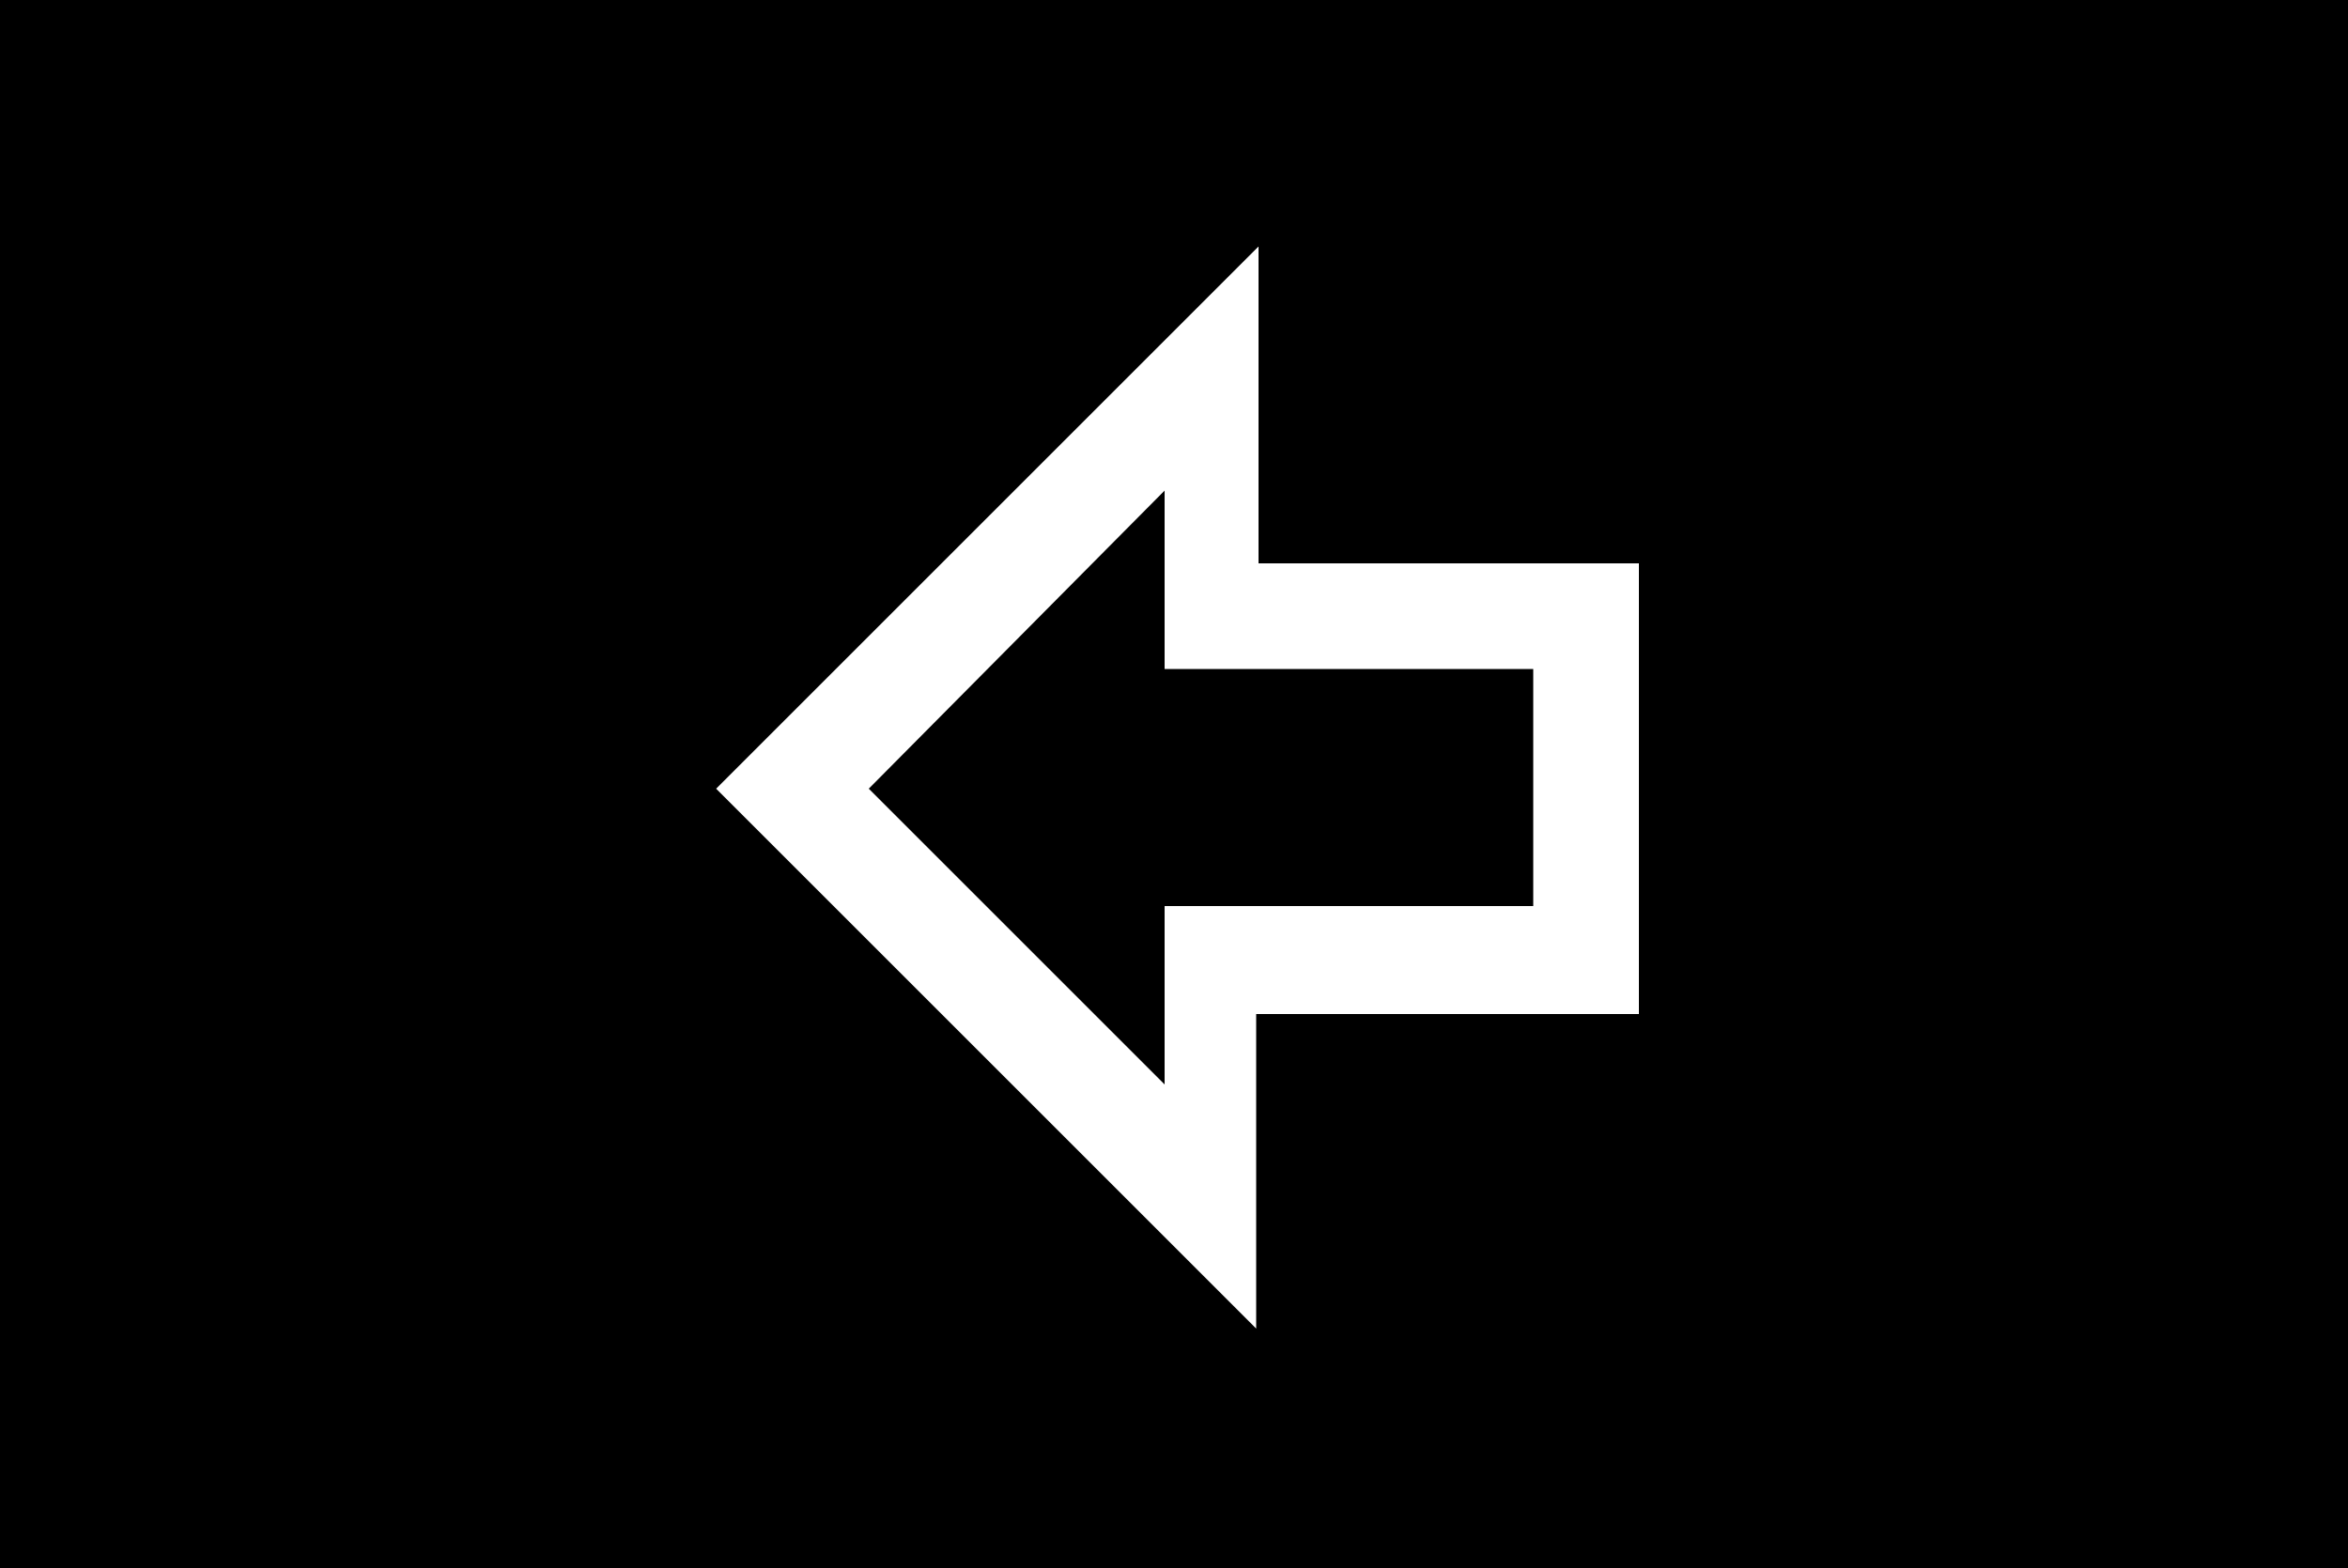 <?xml version="1.0" encoding="UTF-8" standalone="no"?>
<svg
   version="1.1"
   viewBox="0 0 1000 668"
   id="svg6"
   sodipodi:docname="U+0063_NuN-N.svg"
   width="1000"
   height="668"
   xmlns:inkscape="http://www.inkscape.org/namespaces/inkscape"
   xmlns:sodipodi="http://sodipodi.sourceforge.net/DTD/sodipodi-0.dtd"
   xmlns="http://www.w3.org/2000/svg"
   xmlns:svg="http://www.w3.org/2000/svg">
  <defs
     id="defs10" />
  <sodipodi:namedview
     id="namedview8"
     pagecolor="#ffffff"
     bordercolor="#666666"
     borderopacity="1.0"
     inkscape:pageshadow="2"
     inkscape:pageopacity="0.0"
     inkscape:pagecheckerboard="0" />
  <g
     transform="matrix(1,0,0,-1,0,568)"
     id="g4">
    <path
       fill="currentColor"
       d="M 1000,-100 H 0 V 568 H 1000 Z M 536,463 305,232 535,2 V 136 H 698 V 328 H 536 Z M 370,232 496,359 V 283 H 653 V 182 H 496 v -76 z"
       id="path2" />
  </g>
</svg>
